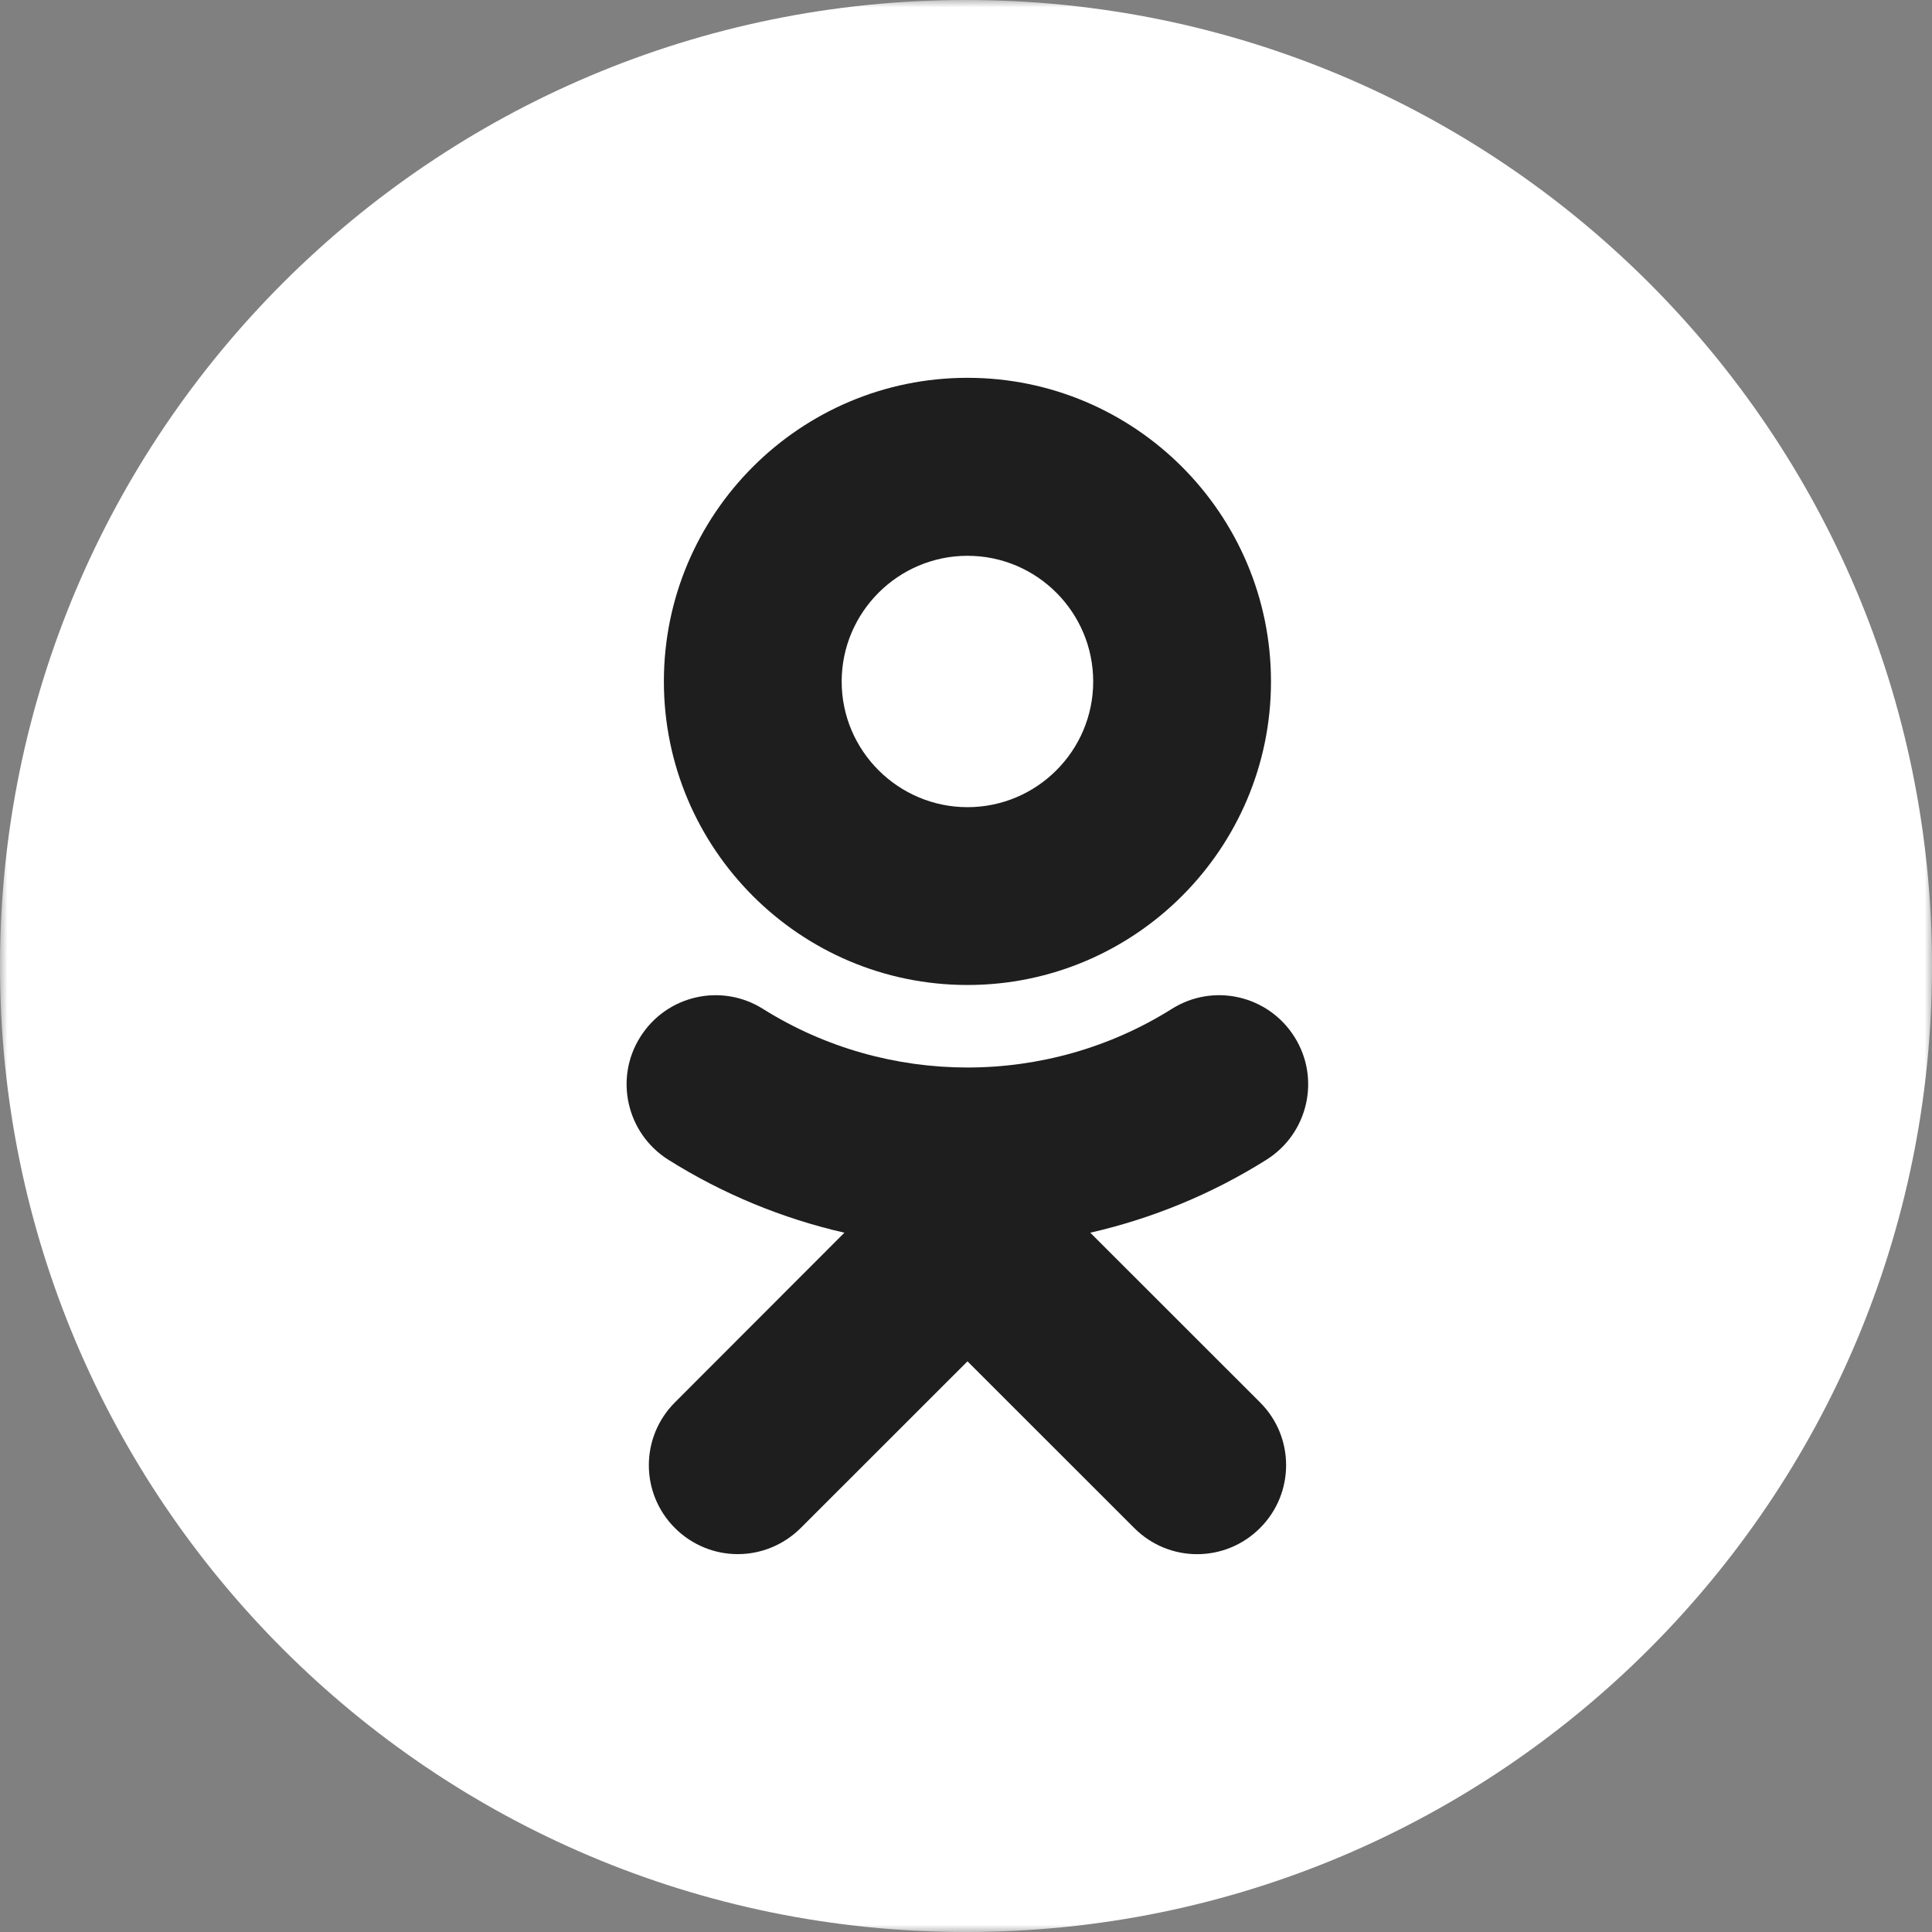 <?xml version="1.0" encoding="UTF-8"?> <svg xmlns="http://www.w3.org/2000/svg" width="128" height="128" viewBox="0 0 128 128" fill="none"><rect x="0" y="0" width="128" height="128" fill="#808080" stroke="none"/> <g clip-path="url(#clip0_1902_13)"> <mask id="mask0_1902_13" style="mask-type:luminance" maskUnits="userSpaceOnUse" x="0" y="0" width="128" height="128"> <path d="M128 0H0V128H128V0Z" fill="white"></path> </mask> <g mask="url(#mask0_1902_13)"> <path d="M64 128.001C99.347 128.001 128.001 99.347 128.001 64C128.001 28.654 99.347 0 64 0C28.654 0 0 28.654 0 64C0 99.347 28.654 128.001 64 128.001Z" fill="white"></path> <path d="M72.234 81.67C76.332 80.733 80.285 79.114 83.916 76.829C86.666 75.09 87.5 71.454 85.763 68.699C84.023 65.937 80.393 65.105 77.638 66.841C69.394 72.023 58.791 72.017 50.547 66.841C47.785 65.106 44.16 65.938 42.422 68.699C40.683 71.449 41.518 75.09 44.268 76.829C47.899 79.114 51.847 80.733 55.944 81.67L44.718 92.909C42.411 95.216 42.411 98.937 44.718 101.238C45.871 102.386 47.376 102.965 48.876 102.965C50.387 102.965 51.887 102.386 53.047 101.238L64.098 90.192L75.149 101.238C77.455 103.545 81.172 103.545 83.479 101.238C85.785 98.936 85.785 95.204 83.479 92.909L72.234 81.67ZM64.098 36.823C68.694 36.823 72.427 40.559 72.427 45.156C72.427 49.741 68.694 53.477 64.098 53.477C59.512 53.477 55.763 49.741 55.763 45.156C55.763 40.559 59.512 36.823 64.098 36.823ZM64.098 65.258C75.189 65.258 84.206 56.236 84.206 45.156C84.206 34.053 75.189 25.031 64.098 25.031C53.001 25.031 43.984 34.054 43.984 45.145C43.984 56.236 53.001 65.258 64.098 65.258Z" fill="#1E1E1E"></path> </g> </g> <defs> <clipPath id="clip0_1902_13"> <rect width="128" height="128" fill="white"></rect> </clipPath> </defs> </svg> 